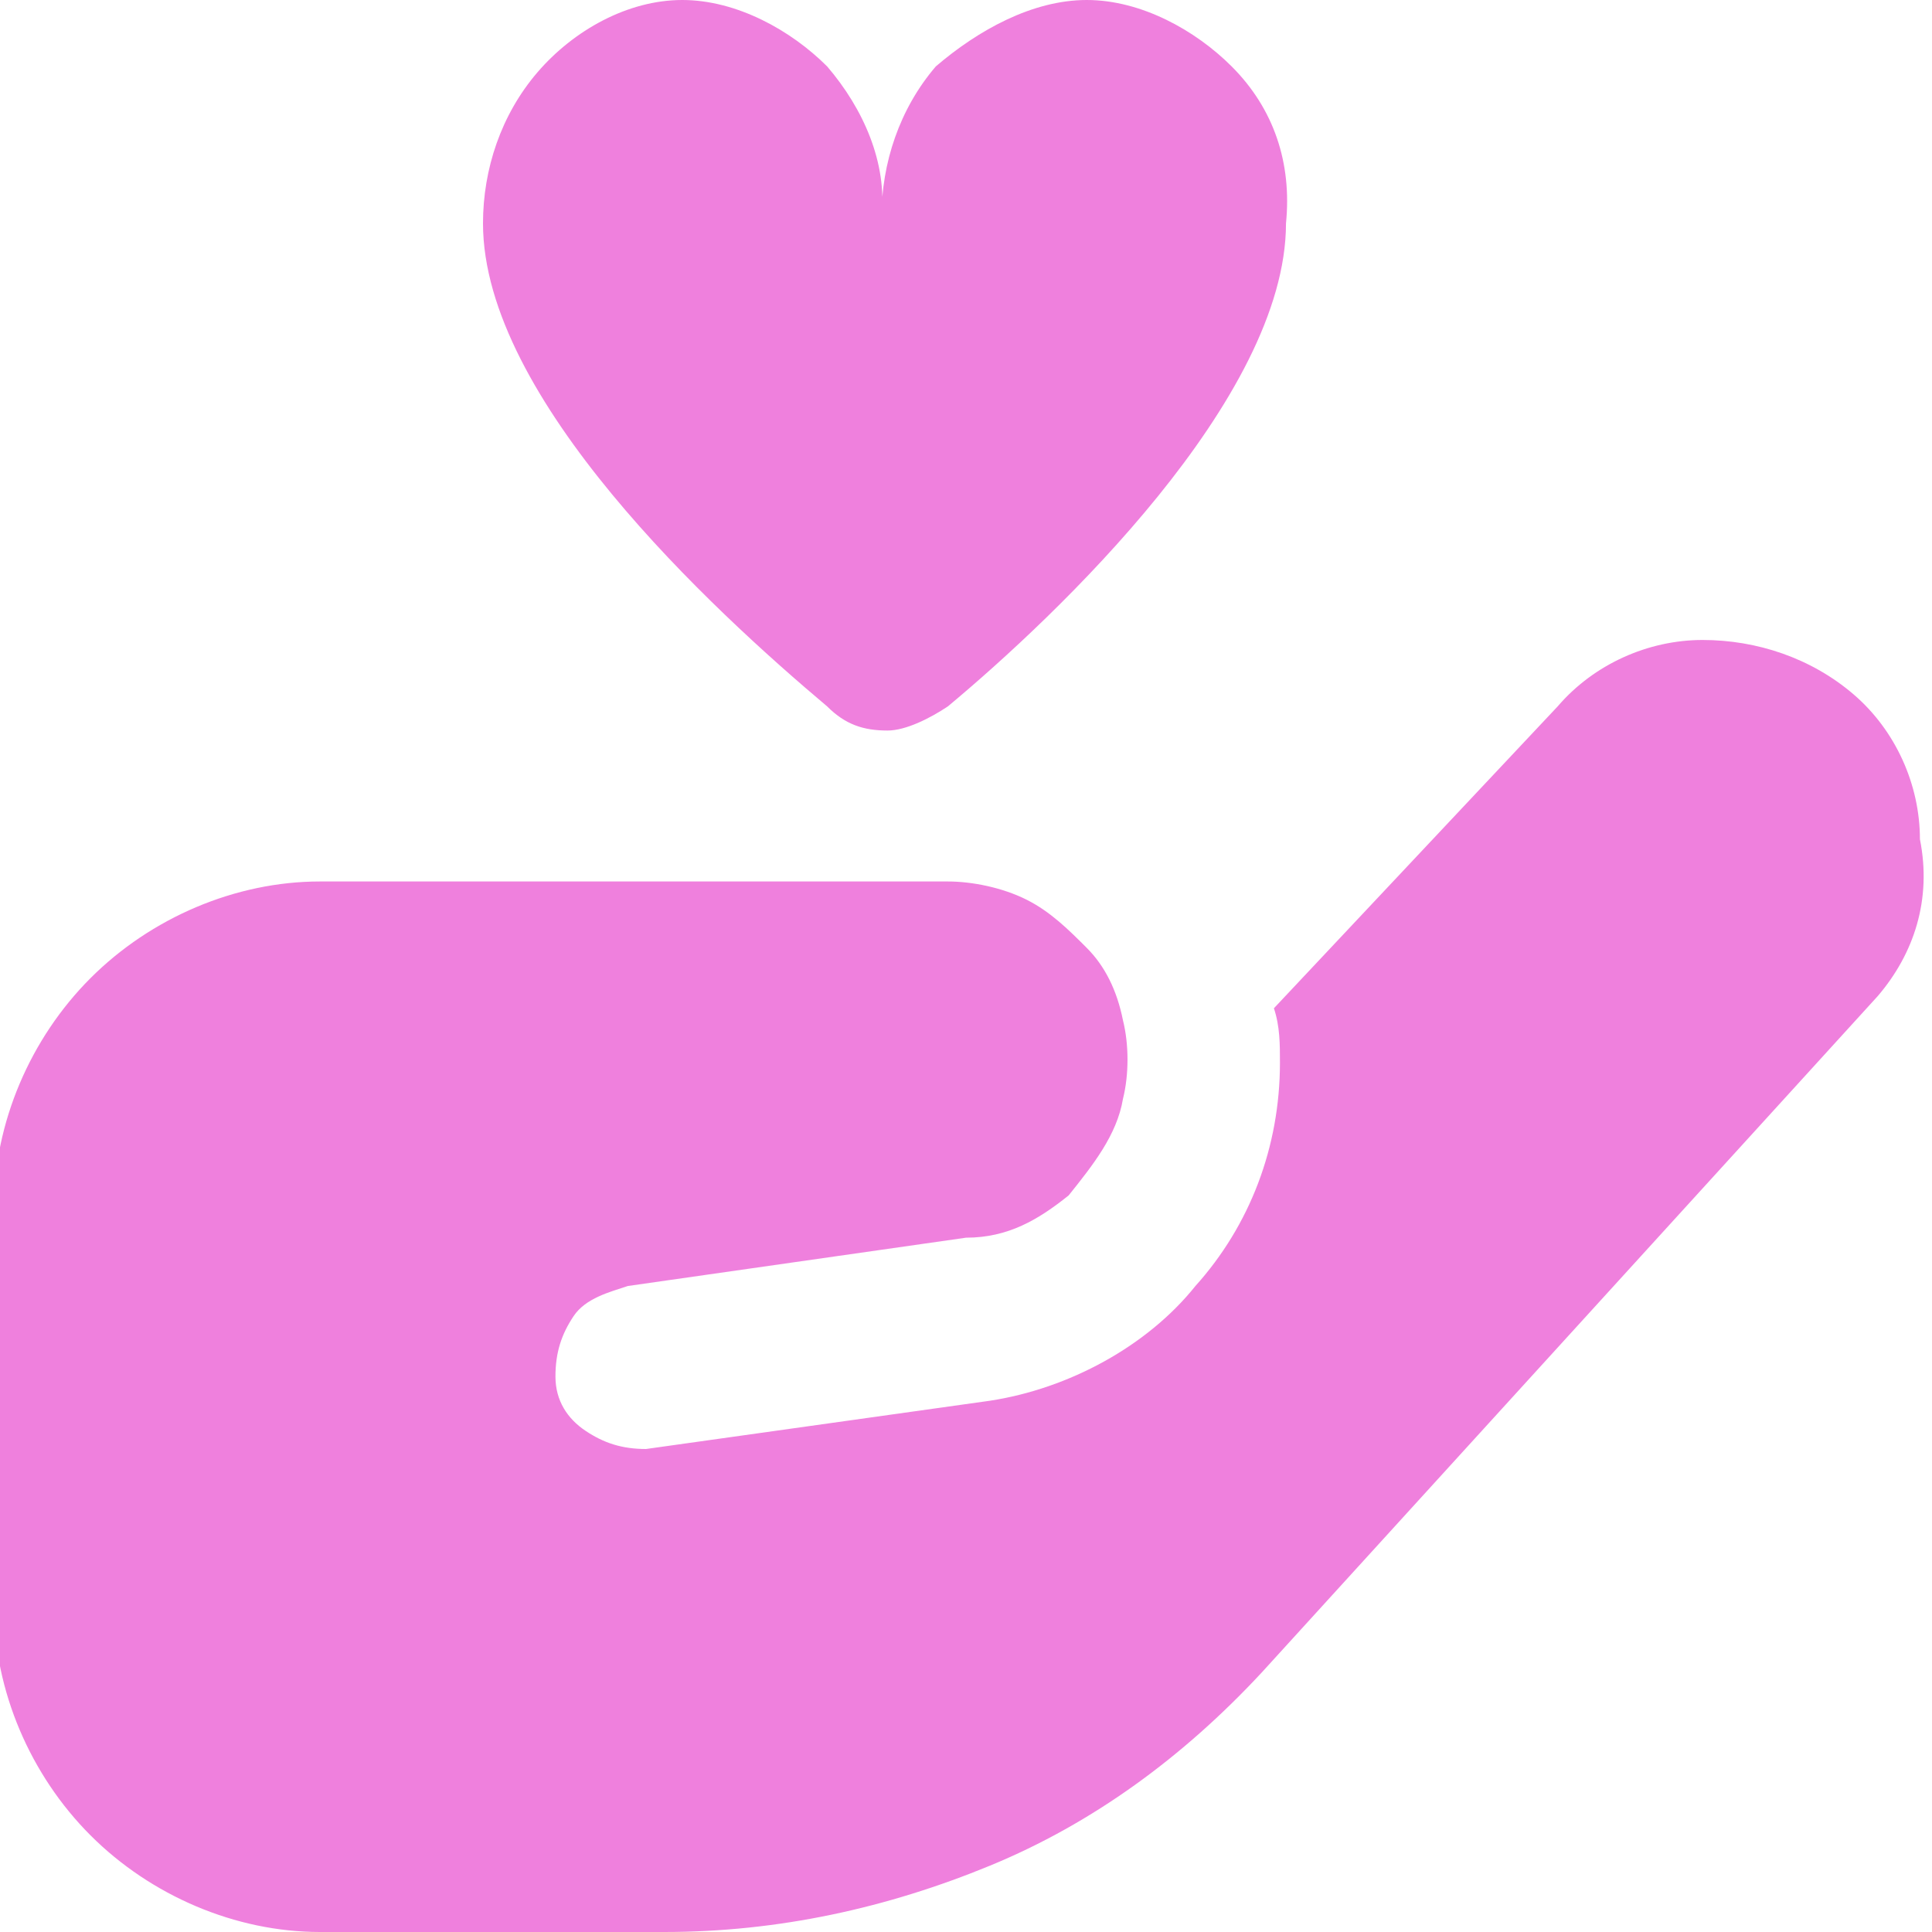 <?xml version="1.0" encoding="utf-8"?>
<!-- Generator: Adobe Illustrator 28.3.0, SVG Export Plug-In . SVG Version: 6.00 Build 0)  -->
<svg version="1.1" id="Layer_1" xmlns="http://www.w3.org/2000/svg" xmlns:xlink="http://www.w3.org/1999/xlink" x="0px" y="0px"
	 viewBox="0 0 32 32" style="enable-background:new 0 0 32 32;" xml:space="preserve">
<style type="text/css">
	.st0{fill:#EF80DD;}
</style>
<path class="st0" d="M21.3,3.7c0,2.9-3.8,6.5-5.6,8c-0.3,0.2-0.7,0.4-1,0.4c-0.4,0-0.7-0.1-1-0.4C11.8,10.1,8,6.6,8,3.7
	c0-0.9,0.3-1.8,0.9-2.5C9.5,0.5,10.4,0,11.3,0c0.9,0,1.8,0.5,2.4,1.1c0.6,0.7,1,1.6,0.9,2.5c0-0.9,0.3-1.8,0.9-2.5
	C16.2,0.5,17.1,0,18,0c0.9,0,1.8,0.5,2.4,1.1C21.1,1.8,21.4,2.7,21.3,3.7z M31.1,16.5L20.9,27.7c-1.3,1.4-2.8,2.5-4.5,3.2
	C14.7,31.6,12.9,32,11,32H5.3c-1.4,0-2.8-0.6-3.8-1.6c-1-1-1.6-2.4-1.6-3.8V20c0-1.4,0.6-2.8,1.6-3.8c1-1,2.4-1.6,3.8-1.6h10.4
	c0.4,0,0.9,0.1,1.3,0.3c0.4,0.2,0.7,0.5,1,0.8c0.3,0.3,0.5,0.7,0.6,1.2c0.1,0.4,0.1,0.9,0,1.3c-0.1,0.6-0.5,1.1-0.9,1.6
	c-0.5,0.4-1,0.7-1.7,0.7l-5.6,0.8c-0.3,0.1-0.7,0.2-0.9,0.5c-0.2,0.3-0.3,0.6-0.3,1c0,0.4,0.2,0.7,0.5,0.9c0.3,0.2,0.6,0.3,1,0.3
	l5.7-0.8c1.3-0.2,2.6-0.9,3.4-1.9c0.9-1,1.4-2.3,1.4-3.7c0-0.3,0-0.6-0.1-0.9l4.7-5c0.6-0.7,1.5-1.1,2.4-1.1s1.8,0.3,2.5,0.9
	c0.7,0.6,1.1,1.5,1.1,2.4C32,14.9,31.7,15.8,31.1,16.5L31.1,16.5z"/>
</svg>
